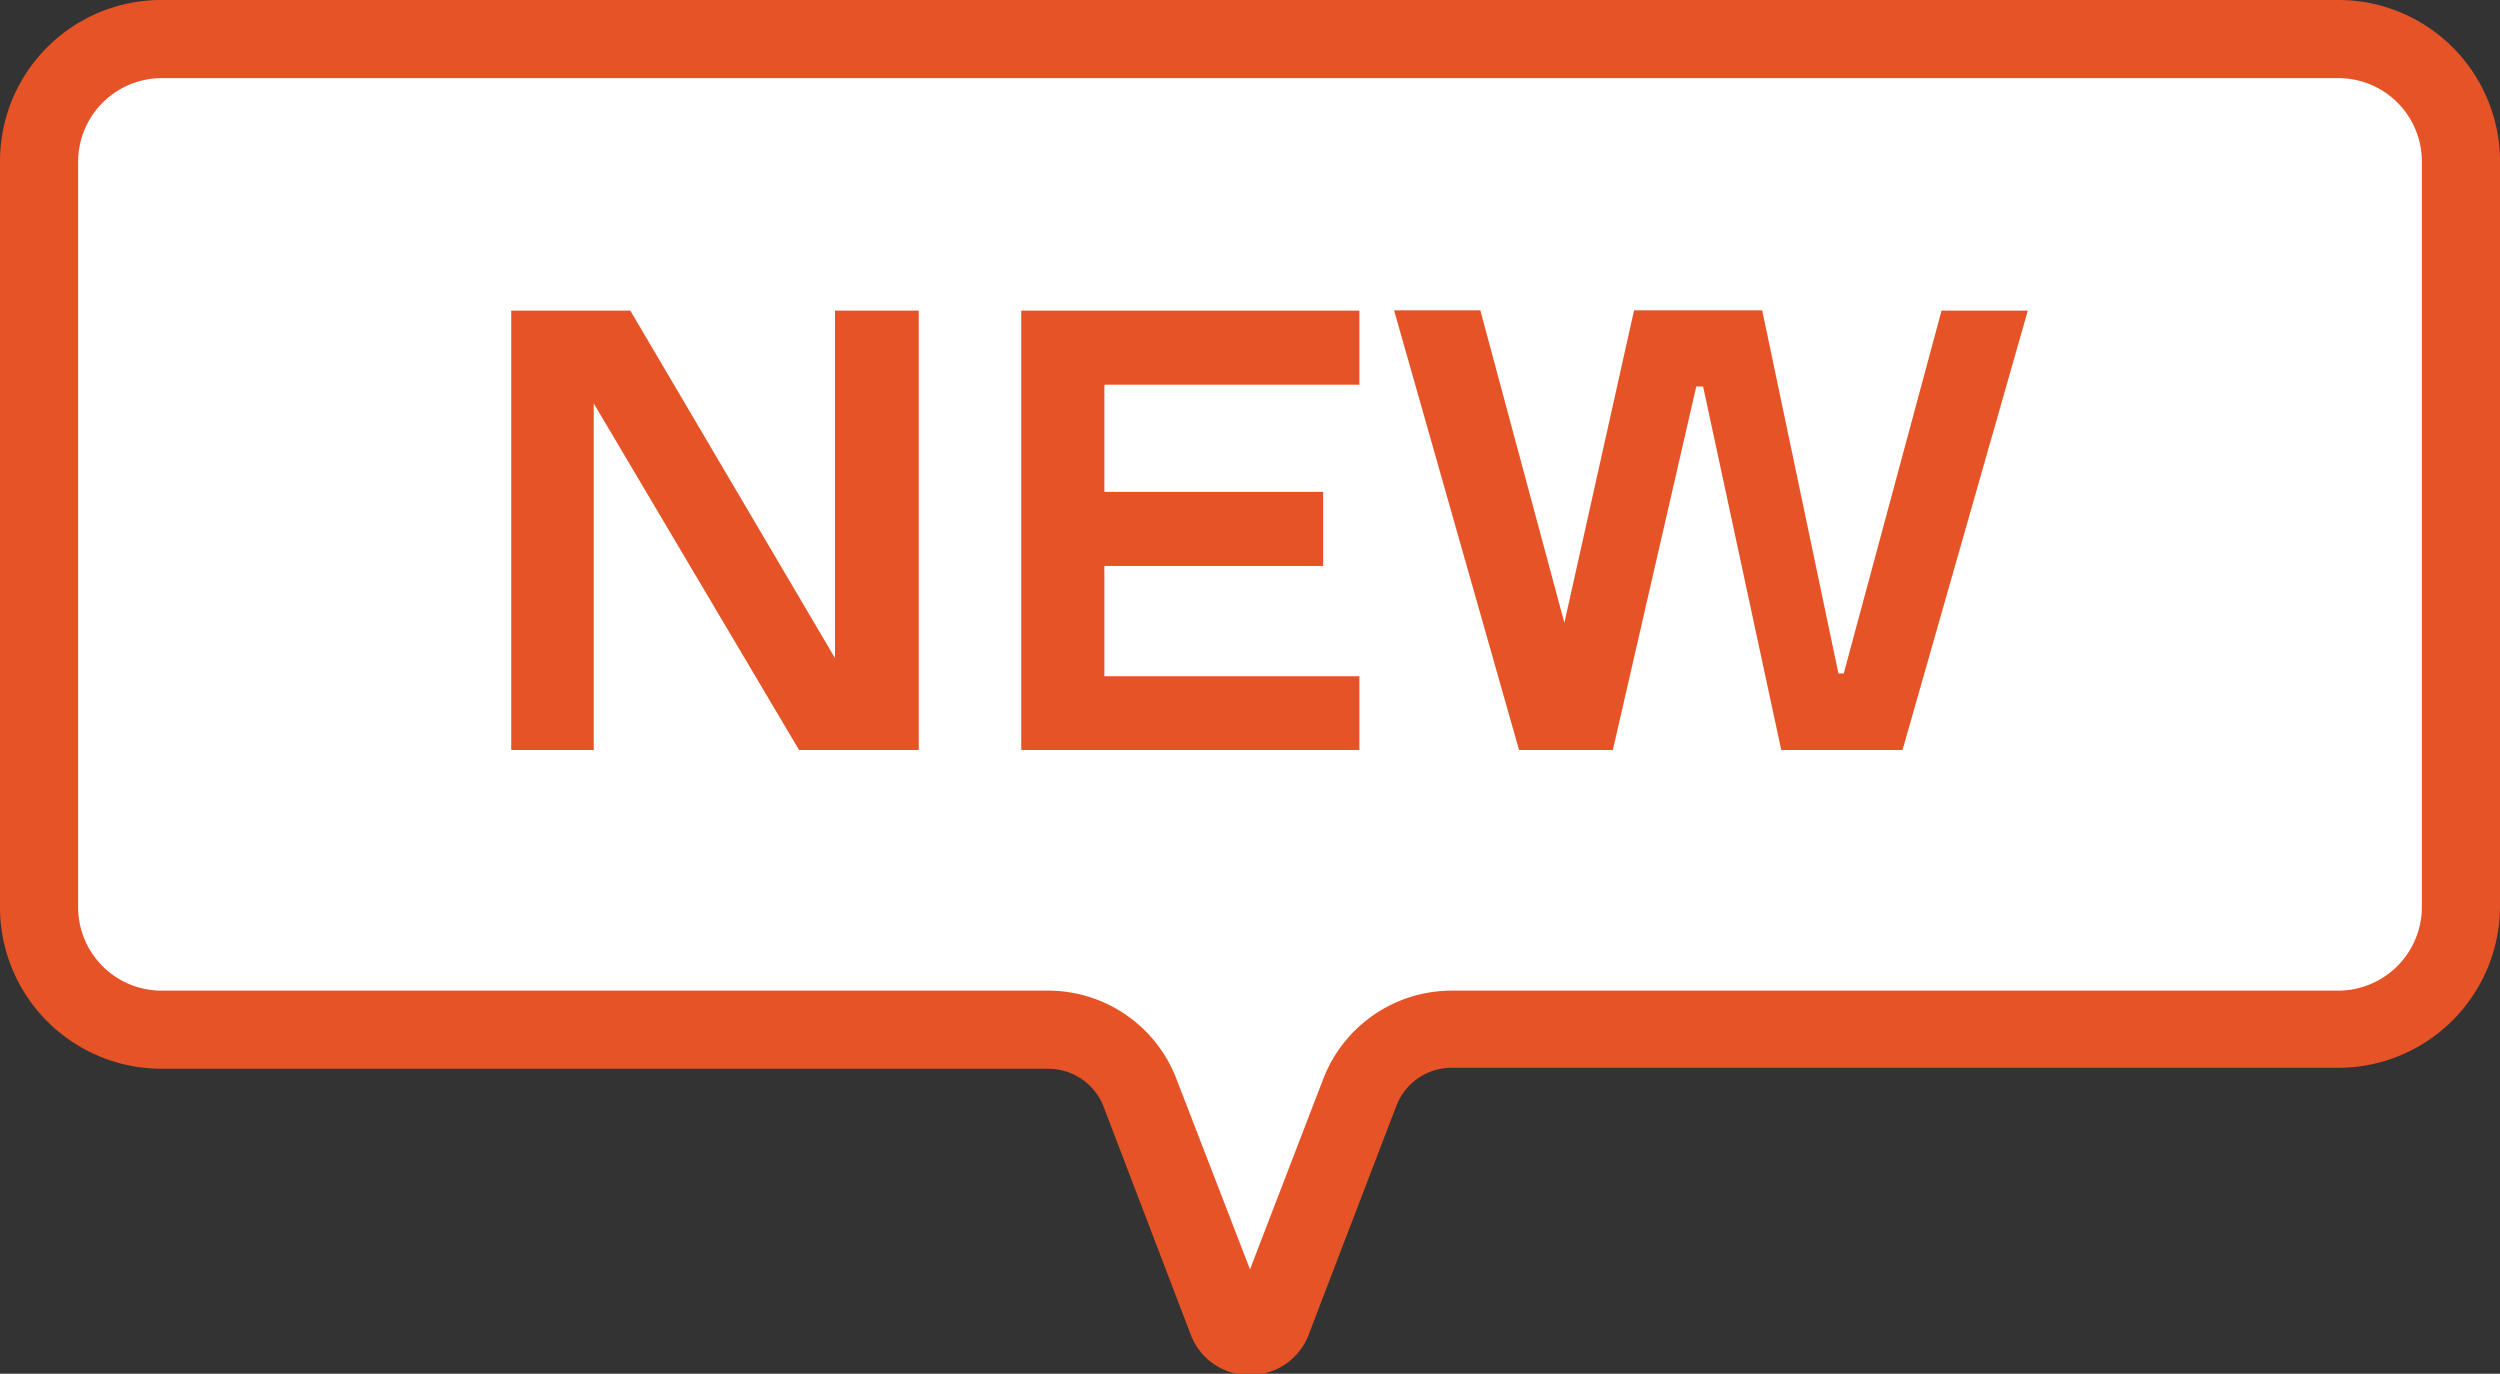 <svg xmlns="http://www.w3.org/2000/svg" viewBox="0 0 80 43.96"><rect x="0" y="0" width="80" height="43.96" fill="#333333" stroke="none"/><defs><style>.cls-1{fill:#fff;}.cls-2{fill:#e65326;}</style></defs><g id="レイヤー_2" data-name="レイヤー 2"><g id="レイヤー_1-2" data-name="レイヤー 1"><path class="cls-1" d="M74.83,1.25H5.17A3.91,3.91,0,0,0,1.25,5.17h0V29a3.91,3.91,0,0,0,3.92,3.91H33.55a3.16,3.16,0,0,1,2.93,2l1.07,2.79,1.72,4.46a.78.78,0,0,0,1.46,0l1.72-4.46L43.52,35a3.14,3.14,0,0,1,2.92-2H74.83A3.92,3.92,0,0,0,78.75,29V5.17A3.92,3.92,0,0,0,74.83,1.25Z"/><path class="cls-2" d="M40,44a2,2,0,0,1-1.9-1.3L35.31,35.4a1.9,1.9,0,0,0-1.76-1.2H5.17A5.17,5.17,0,0,1,0,29V5.17A5.16,5.16,0,0,1,5.17,0H74.83A5.17,5.17,0,0,1,80,5.17V29a5.18,5.18,0,0,1-5.17,5.17H46.44a1.89,1.89,0,0,0-1.75,1.2L41.9,42.65A2,2,0,0,1,40,44ZM5.17,2.5A2.68,2.68,0,0,0,2.5,5.17V29A2.67,2.67,0,0,0,5.17,31.7H33.55a4.4,4.4,0,0,1,4.09,2.81L40,40.62l2.35-6.11a4.41,4.41,0,0,1,4.1-2.81H74.83A2.68,2.68,0,0,0,77.5,29V5.17A2.67,2.67,0,0,0,74.83,2.5Z"/><path class="cls-2" d="M16.61,10.19H20l6.84,11.62H27V10.19h2.19V23.76H25.71L18.85,12.12h-.08V23.76H16.61Z"/><path class="cls-2" d="M29.4,24H25.57L19,12.91V24H16.36V9.94h3.81l6.55,11.12V9.94H29.4Zm-3.55-.5h3V10.44H27.22V22.06h-.49L19.89,10.44h-3V23.51h1.66V11.87H19Z"/><path class="cls-2" d="M32.93,10.19H43.25v1.87H35.09V16h7v1.87h-7v4h8.16v1.87H32.93Z"/><path class="cls-2" d="M43.5,24H32.68V9.94H43.5v2.37H35.34v3.43h7v2.37h-7v3.53H43.5Zm-10.32-.5H43V22.14H34.84V17.61h7V16.24h-7V11.81H43V10.44H33.18Z"/><path class="cls-2" d="M64.56,10.19,60.7,23.76H57.22L54.7,12.12h-.62L51.42,23.76h-2.6L45,10.19h2.24L50.14,21l2.42-10.79h3.69l2.44,11.62h.48l3.15-11.62Z"/><path class="cls-2" d="M60.88,24H57L54.5,12.37h-.22L51.61,24h-3l-4-14.07h2.76l2.69,10,2.23-10h4.1l2.44,11.62H59L62.13,9.94h2.76Zm-3.46-.5h3.09l3.72-13.07H62.51L59.36,22.06h-.88L56,10.44H52.76L50.16,22,47.05,10.44H45.33L49,23.51h2.2l2.67-11.64h1Z"/></g></g></svg>